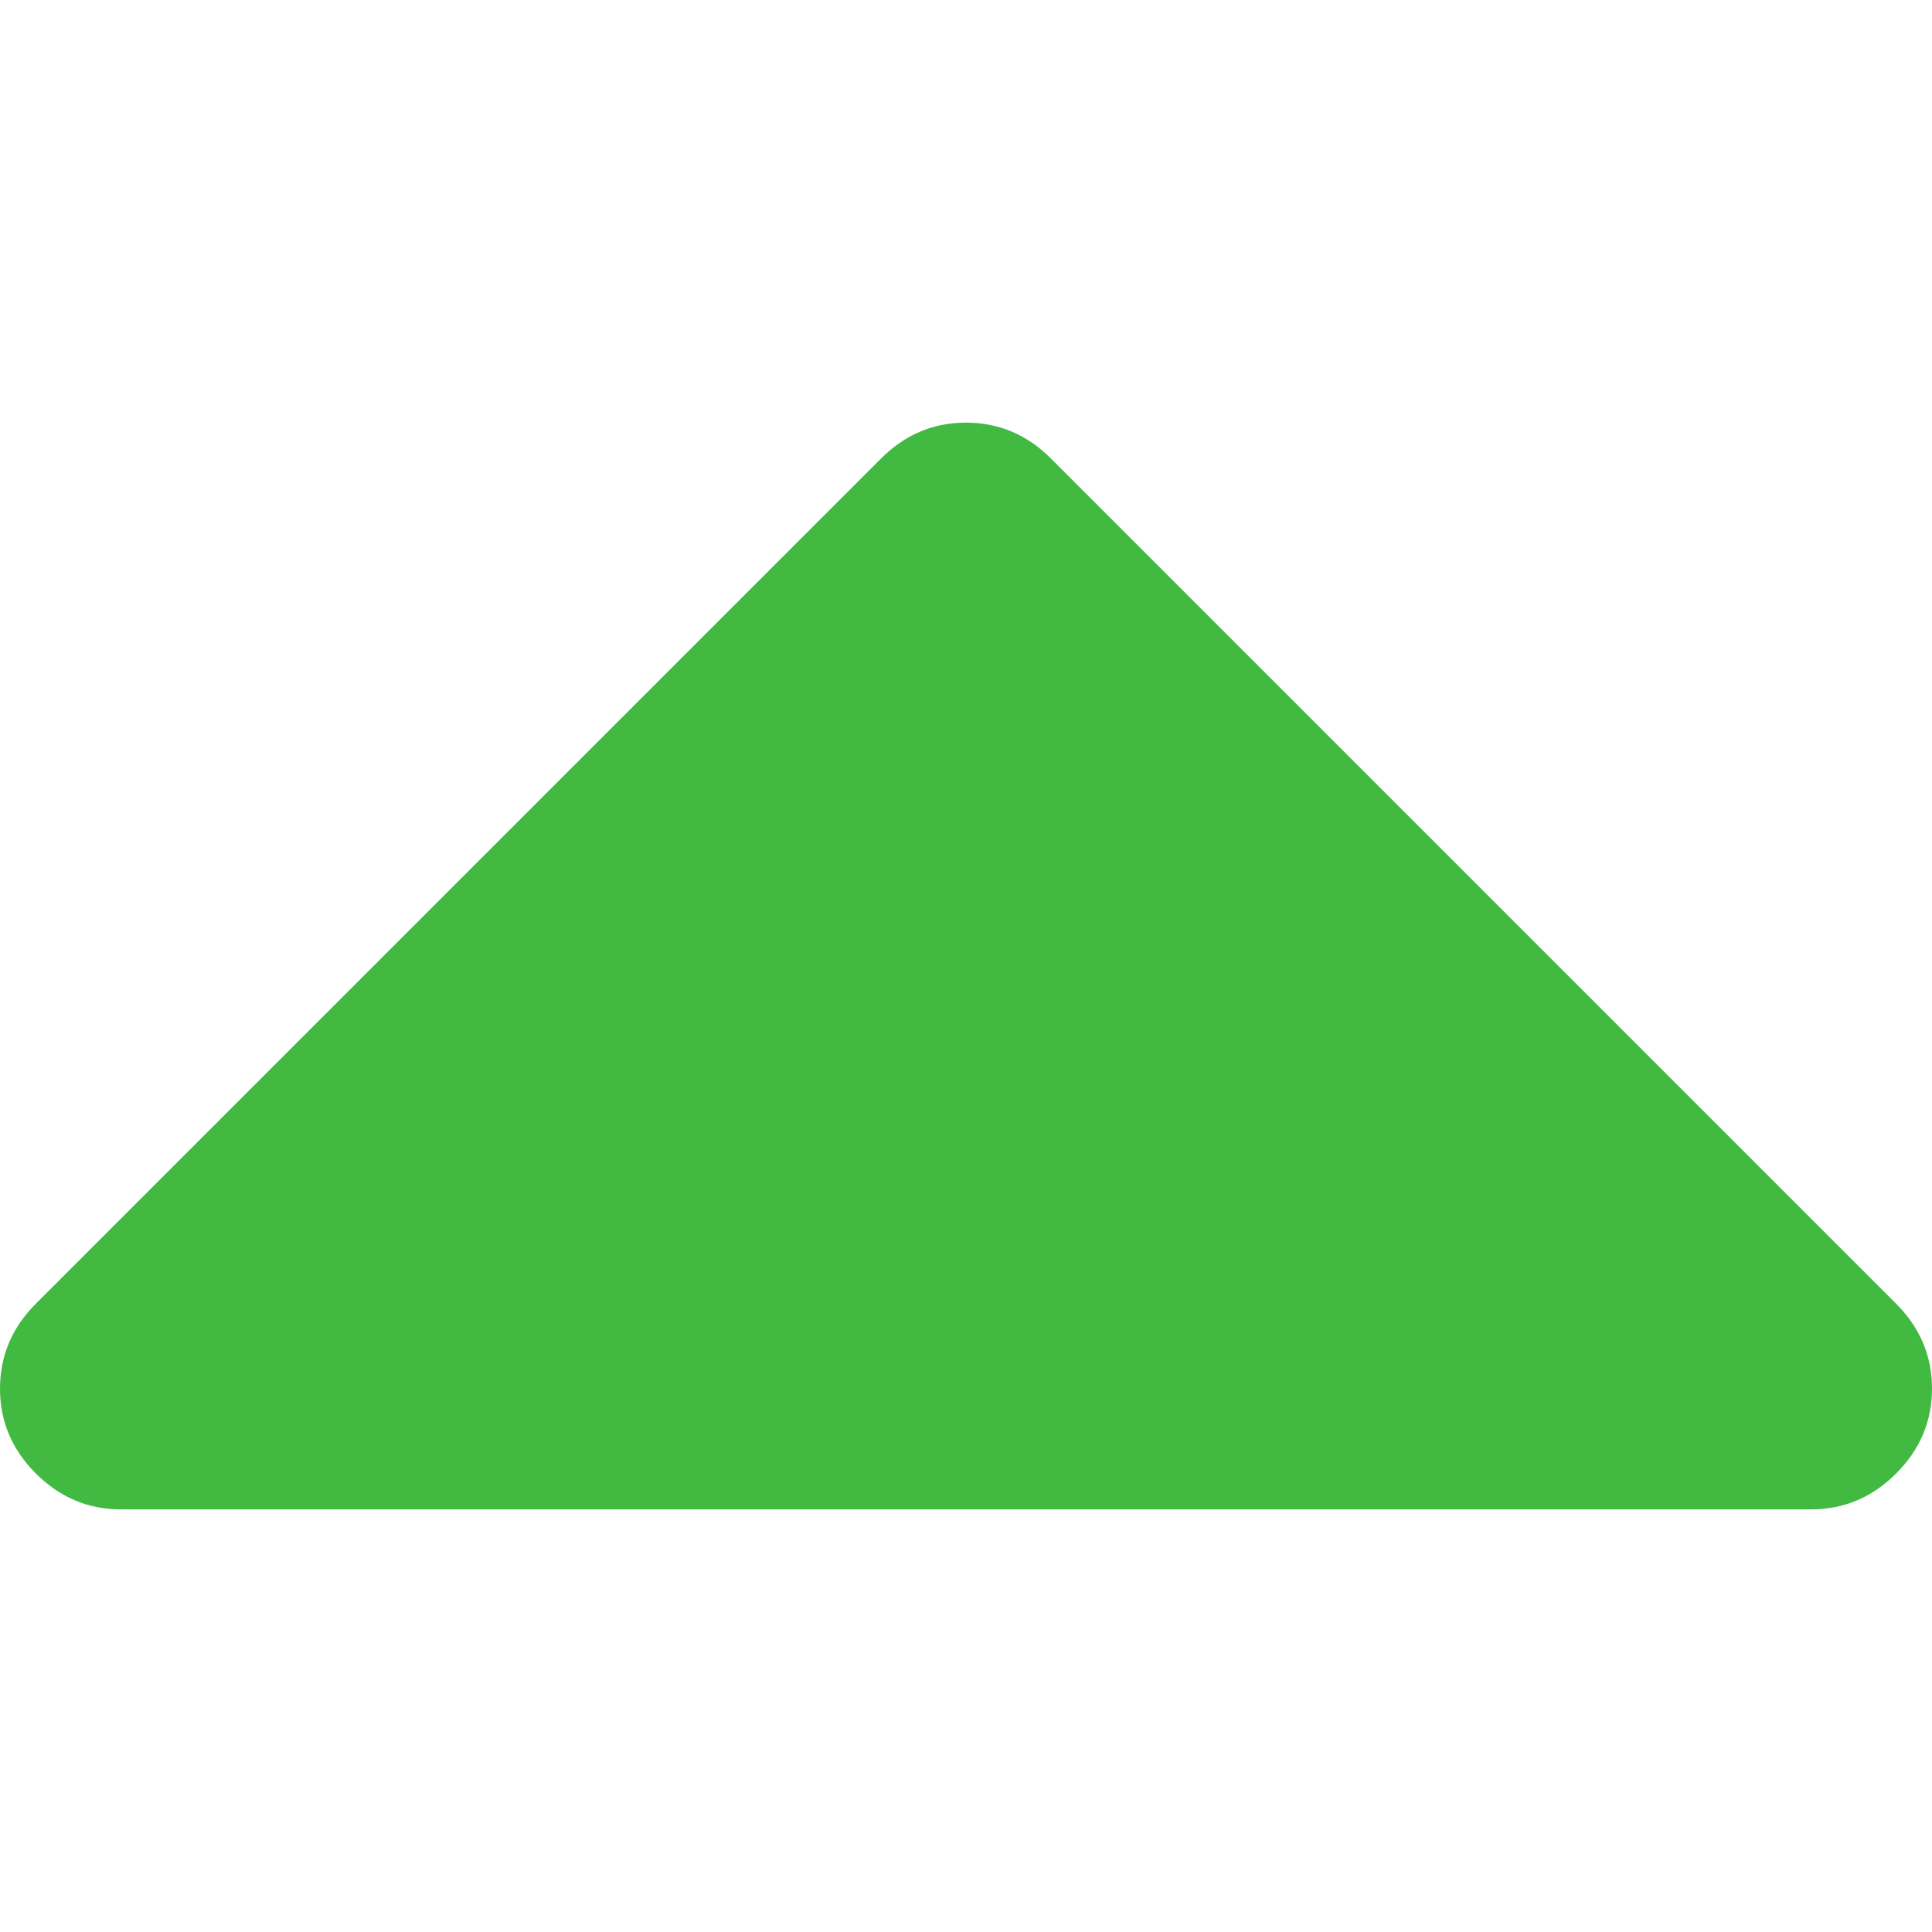 <?xml version="1.0" encoding="iso-8859-1"?>
<!-- Generator: Adobe Illustrator 16.0.0, SVG Export Plug-In . SVG Version: 6.00 Build 0)  -->
<!DOCTYPE svg PUBLIC "-//W3C//DTD SVG 1.1//EN" "http://www.w3.org/Graphics/SVG/1.1/DTD/svg11.dtd">
<svg xmlns="http://www.w3.org/2000/svg" xmlns:xlink="http://www.w3.org/1999/xlink" version="1.1" id="Capa_1" x="0px" y="0px" width="512px" height="512px" viewBox="0 0 292.362 292.362" style="enable-background:new 0 0 292.362 292.362;" xml:space="preserve">
<g>
	<path d="M286.935,197.286L159.028,69.379c-3.613-3.617-7.895-5.424-12.847-5.424s-9.233,1.807-12.85,5.424L5.424,197.286   C1.807,200.9,0,205.184,0,210.132s1.807,9.233,5.424,12.847c3.621,3.617,7.902,5.428,12.85,5.428h255.813   c4.949,0,9.233-1.811,12.848-5.428c3.613-3.613,5.427-7.898,5.427-12.847S290.548,200.9,286.935,197.286z" fill="#42ba42"/>
</g>
<g>
</g>
<g>
</g>
<g>
</g>
<g>
</g>
<g>
</g>
<g>
</g>
<g>
</g>
<g>
</g>
<g>
</g>
<g>
</g>
<g>
</g>
<g>
</g>
<g>
</g>
<g>
</g>
<g>
</g>
</svg>
